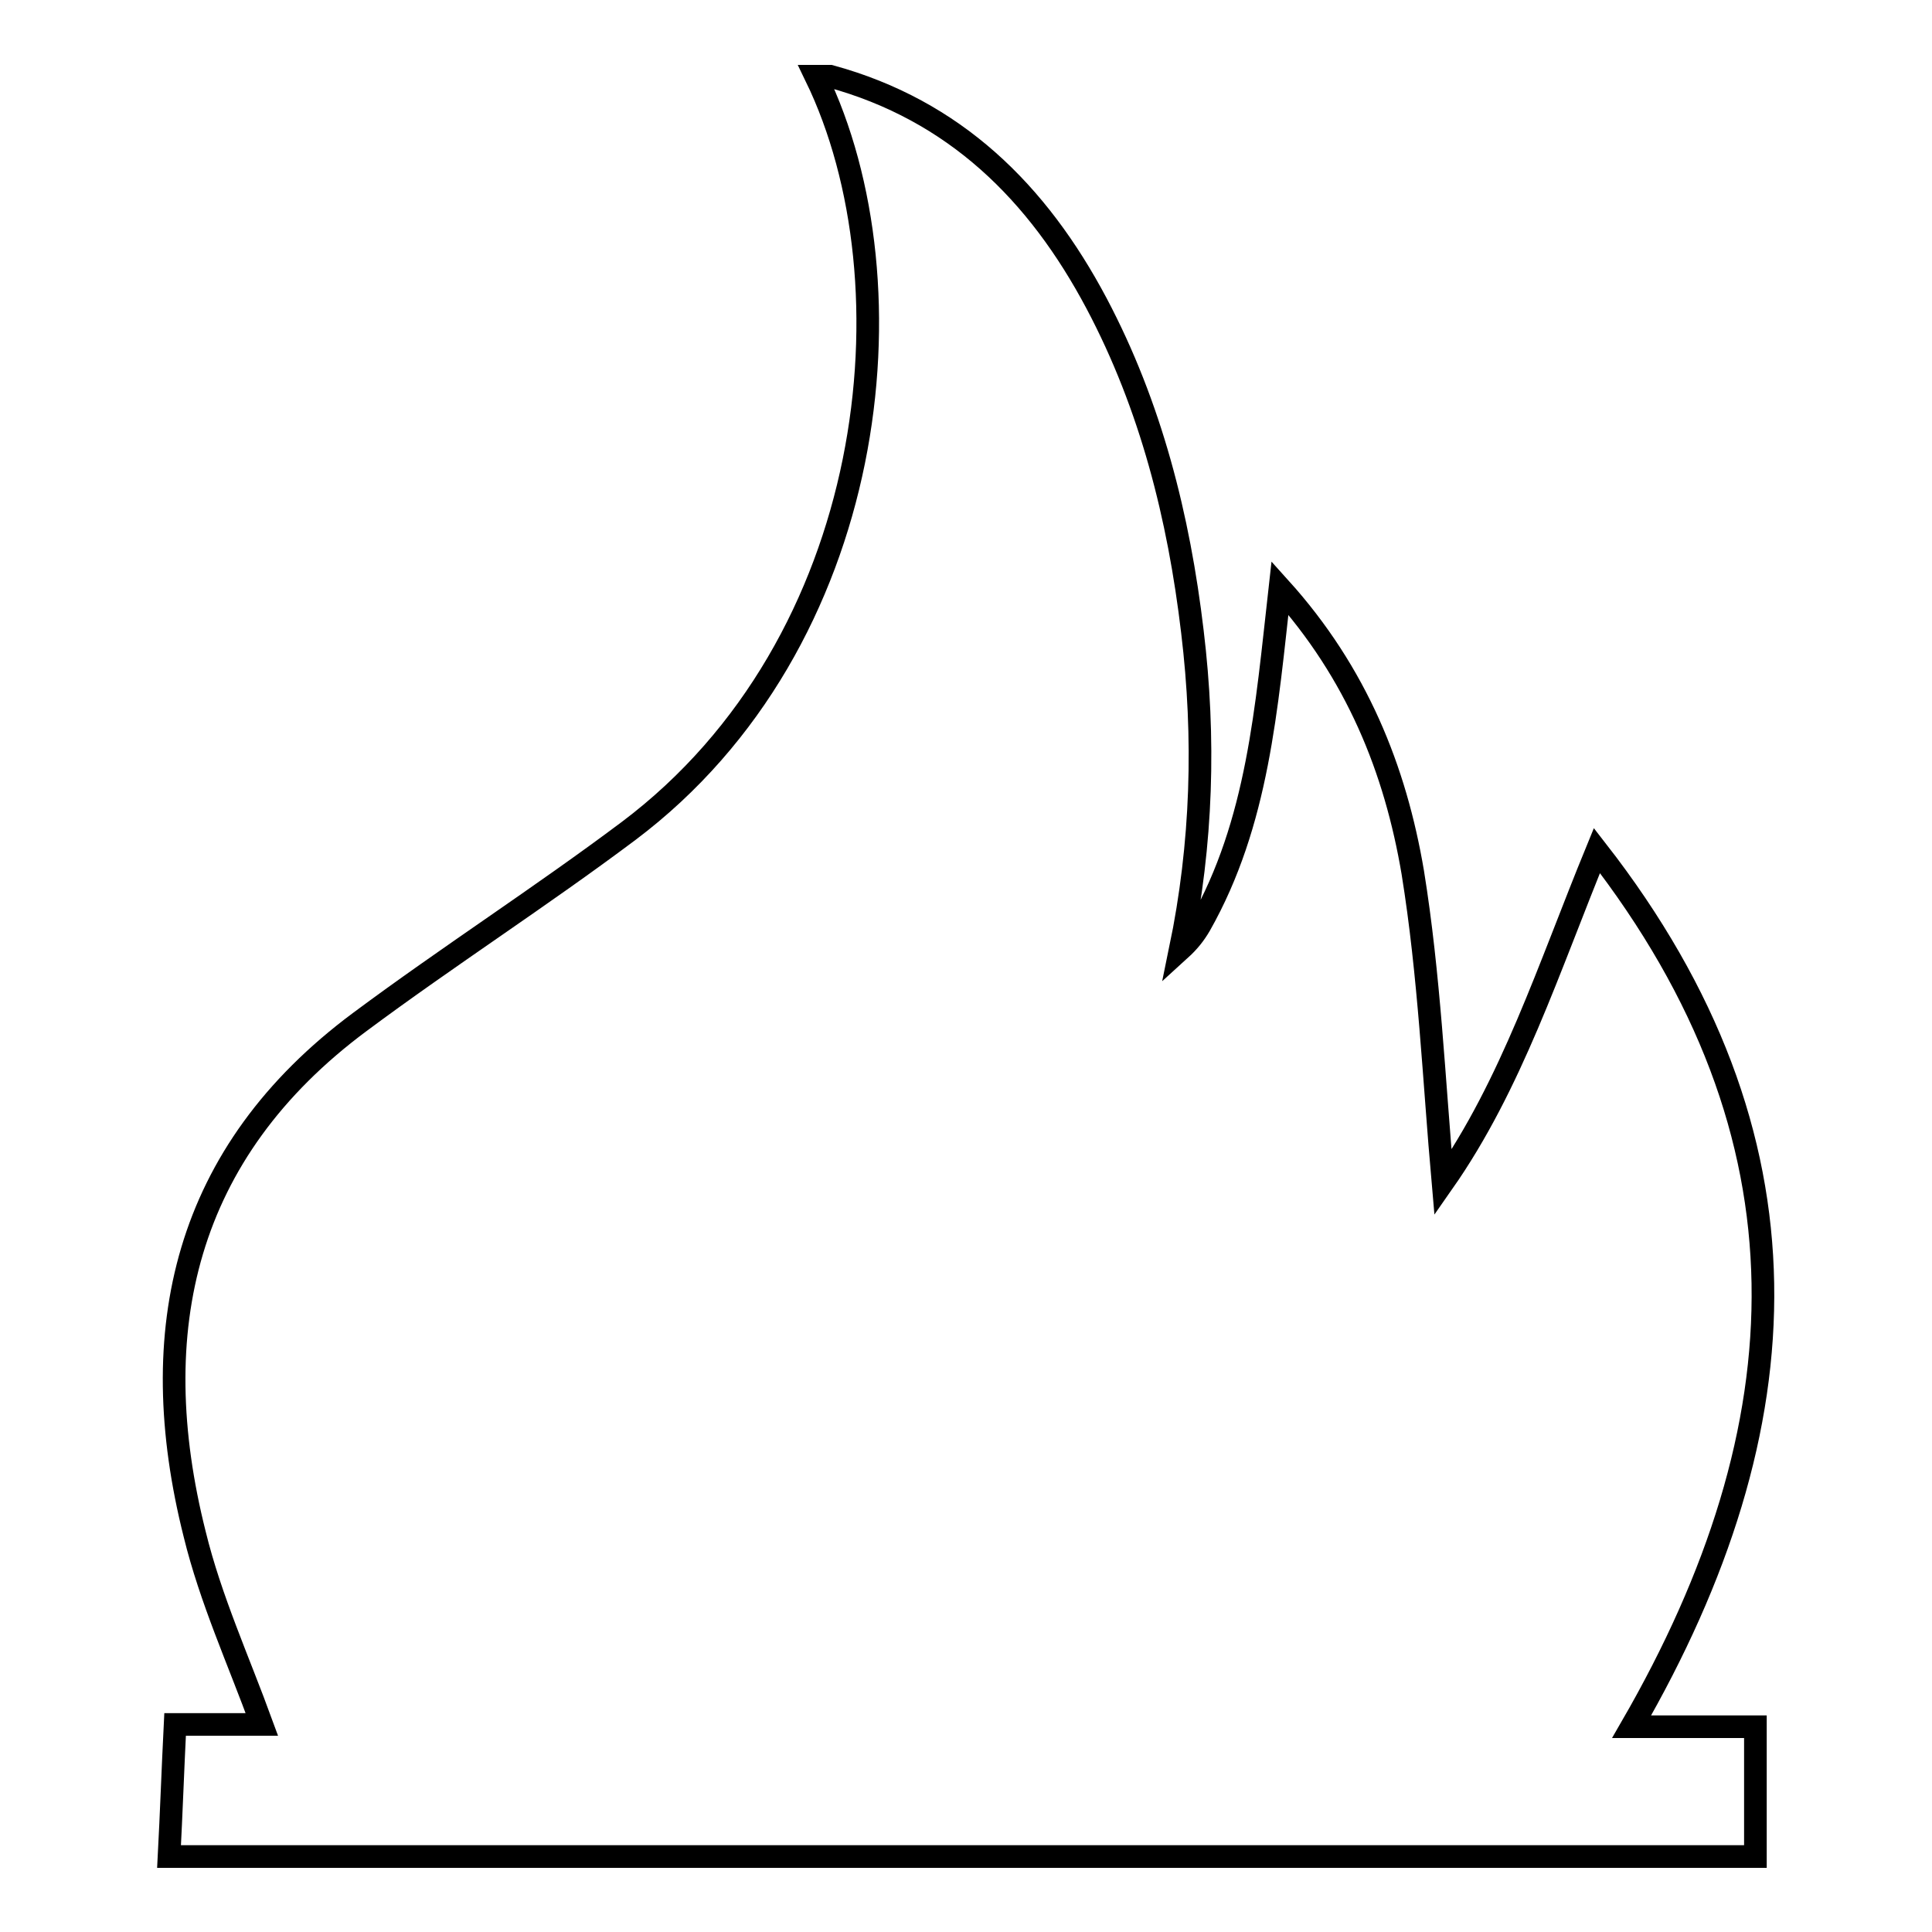 <?xml version="1.0" encoding="utf-8"?>
<!-- Svg Vector Icons : http://www.onlinewebfonts.com/icon -->
<!DOCTYPE svg PUBLIC "-//W3C//DTD SVG 1.1//EN" "http://www.w3.org/Graphics/SVG/1.1/DTD/svg11.dtd">
<svg version="1.1" xmlns="http://www.w3.org/2000/svg" xmlns:xlink="http://www.w3.org/1999/xlink" x="0px" y="0px" viewBox="0 0 256 256" enable-background="new 0 0 256 256" xml:space="preserve">
<g><g><path stroke-width="3" fill-opacity="0" stroke="#000000"  d="M232.6,246c-70.1,0-140.1,0-210.2,0c0.3-5.7,0.5-11.5,0.8-17.5c4.2,0,8,0,11.5,0c-3.1-8.5-6.8-16.6-8.9-25.2c-6.8-27-1.4-50.6,21.9-67.9c11.7-8.7,24-16.6,35.6-25.3c33.1-24.9,38.2-72.4,24.8-100c0.6,0,1.2,0,1.9,0c16.5,4.5,27.5,15.4,35.3,30.1c7.2,13.6,10.9,28.3,12.7,43.5c1.7,14.1,1.3,28.1-1.6,42.1c1.1-1,1.9-2,2.6-3.2c7.7-13.6,8.8-28.7,10.6-44.7c10.2,11.3,15.3,24.1,17.6,37.7c2.2,13.6,2.8,27.5,4,41.1c9.1-13,14-28.4,20.4-44c29.5,37.9,27.6,76.3,4.6,116.1c6,0,11,0,16.4,0C232.6,234.7,232.6,240.4,232.6,246z"/></g></g>
</svg>